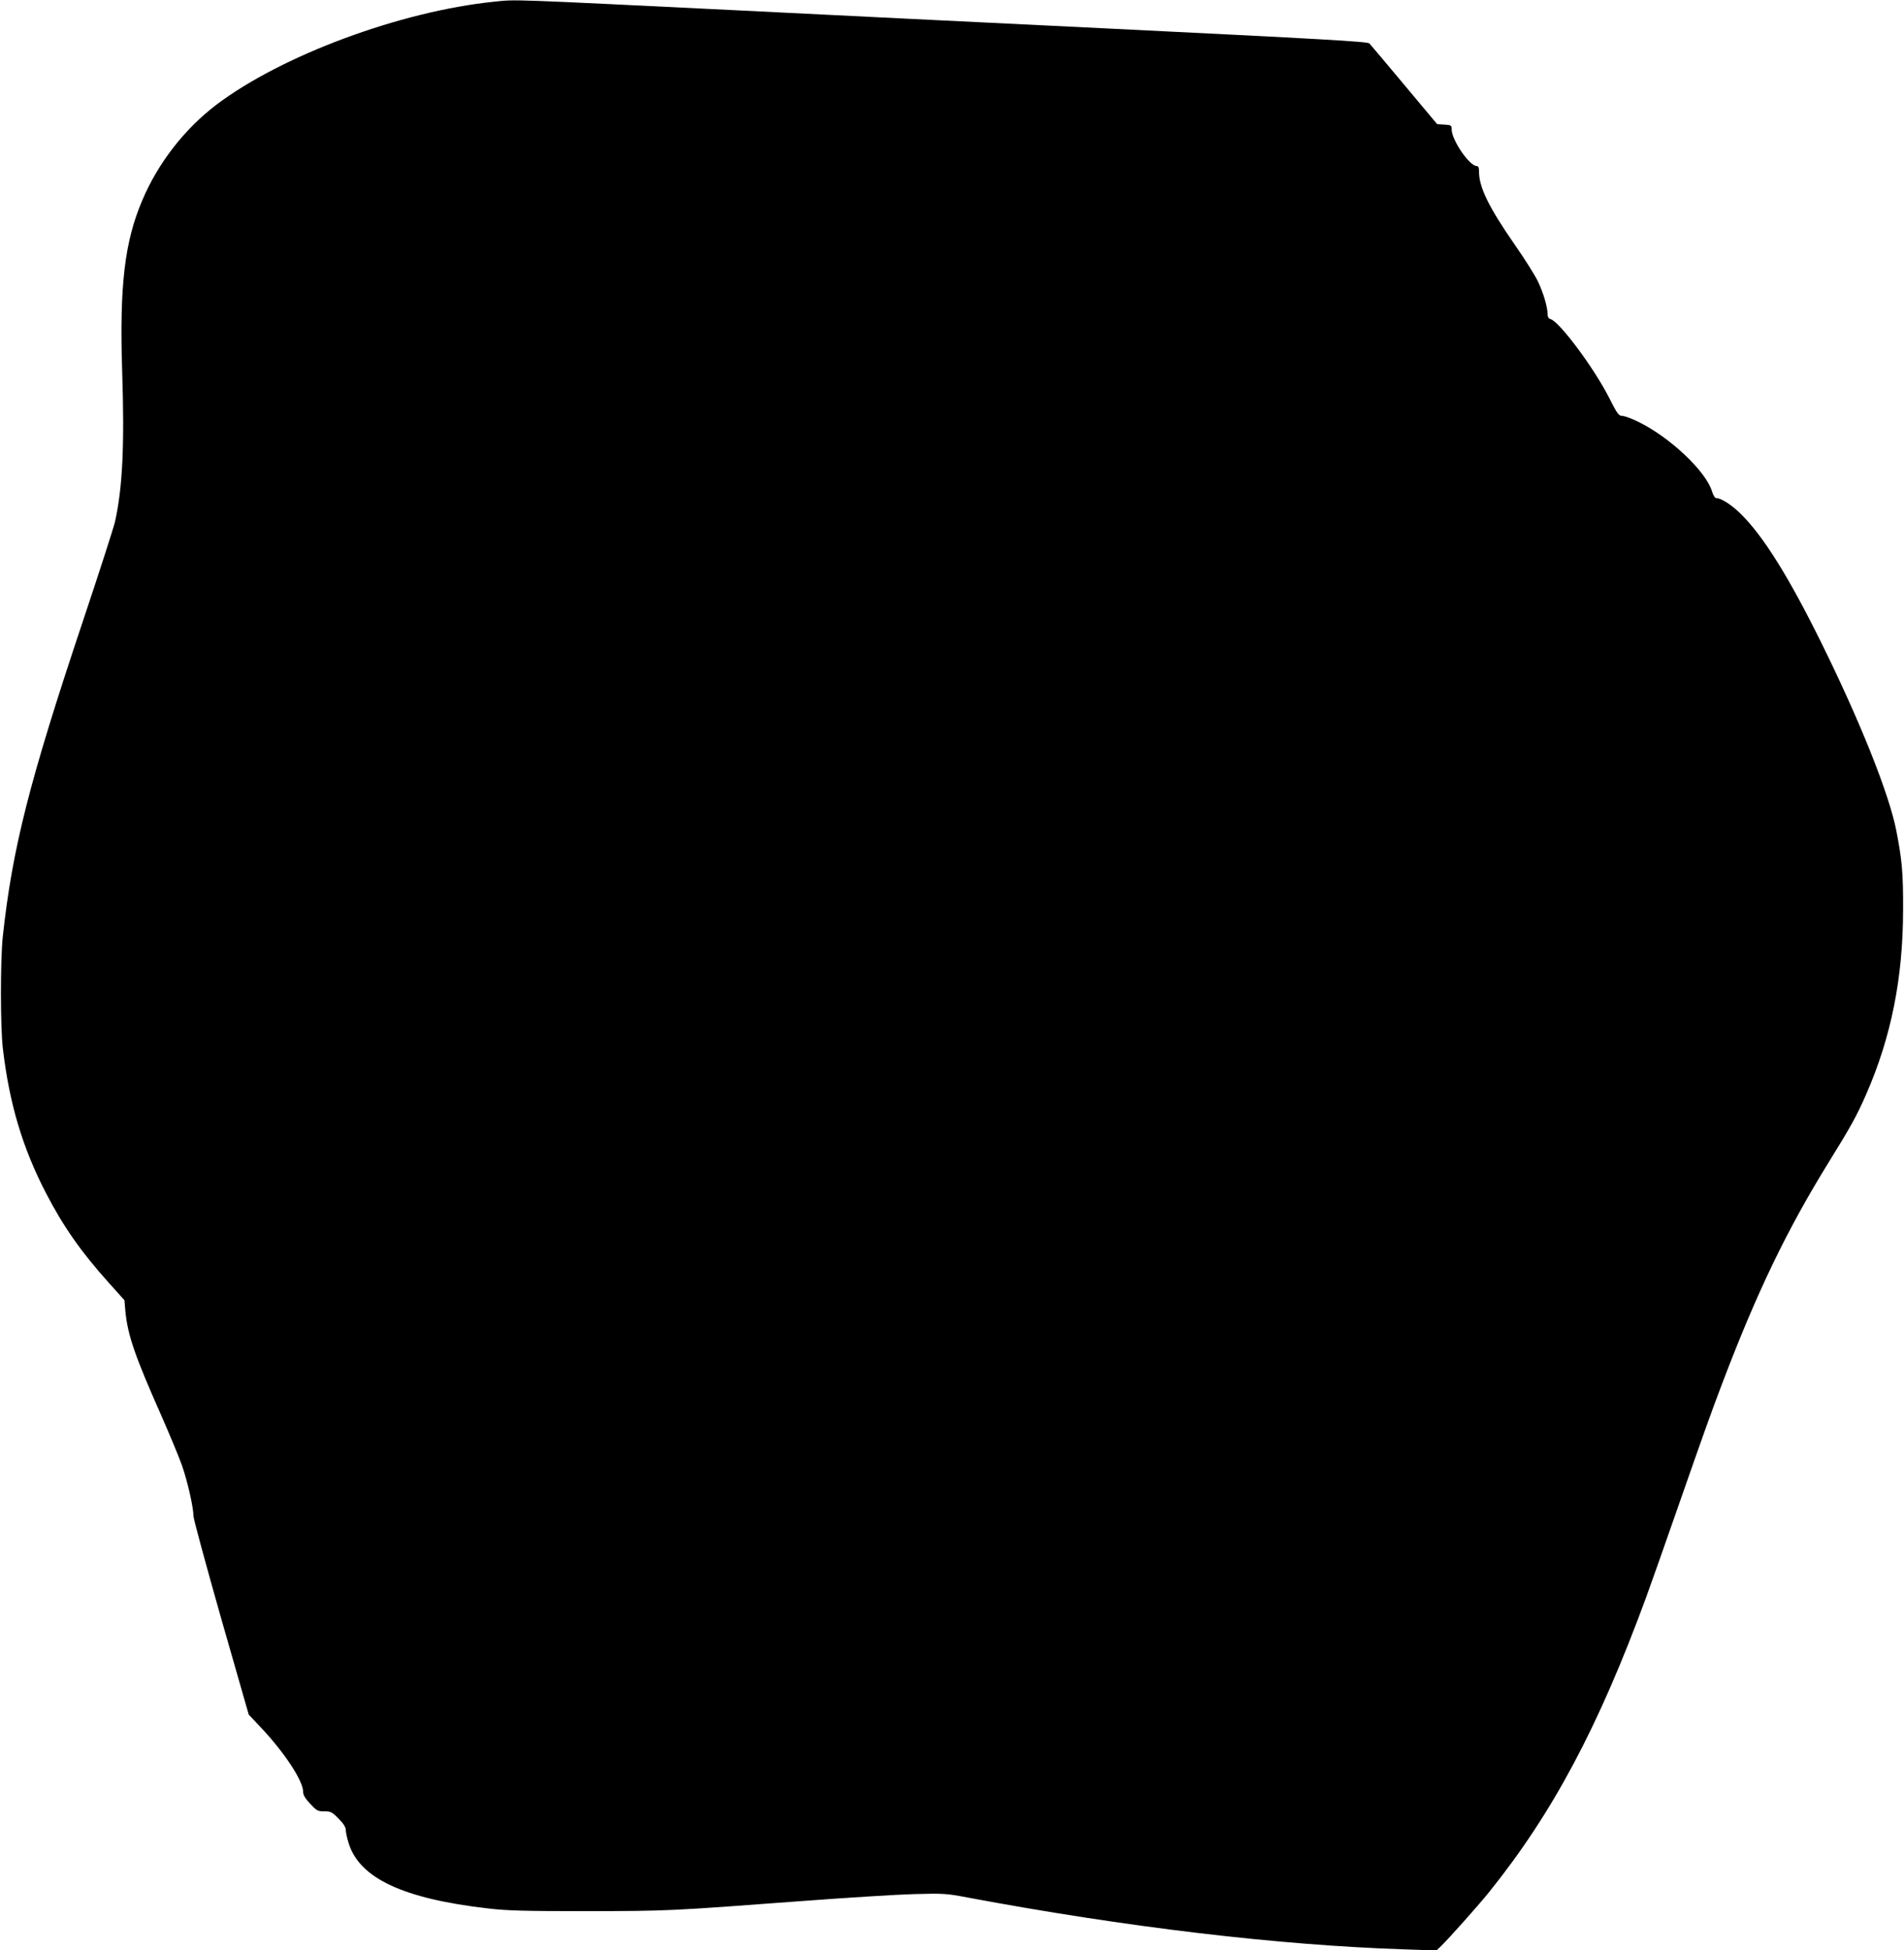  <svg version="1.0" xmlns="http://www.w3.org/2000/svg"
 width="1250pt" height="1280pt" viewBox="0 0 1250 1280"
 preserveAspectRatio="xMidYMid meet"><g transform="translate(0,1280) scale(0.1,-0.1)"
fill="#000000" stroke="none">
<path d="M3245 12789 c-617 -63 -1397 -353 -1825 -677 -209 -159 -383 -383
-486 -627 -116 -272 -150 -561 -132 -1120 16 -486 3 -765 -47 -990 -9 -38
-103 -331 -210 -650 -353 -1055 -464 -1494 -527 -2075 -16 -155 -16 -596 1
-735 43 -362 129 -649 282 -945 114 -220 229 -385 413 -590 l103 -115 6 -71
c15 -157 62 -294 236 -686 55 -125 116 -272 136 -328 37 -107 75 -275 75 -331
0 -19 82 -320 181 -669 l182 -635 84 -89 c152 -162 273 -346 273 -417 0 -22
13 -43 46 -79 43 -46 50 -50 93 -50 43 0 51 -4 94 -48 32 -32 47 -56 47 -74 0
-14 8 -53 19 -87 71 -230 358 -364 913 -428 127 -15 237 -18 653 -18 530 1
539 1 1405 66 294 22 627 43 740 46 194 5 213 4 350 -22 1042 -195 2044 -314
2873 -341 l208 -7 30 29 c46 44 247 269 315 354 417 518 719 1085 1031 1935
30 83 122 341 203 575 177 507 220 627 295 825 229 603 426 1012 702 1458 148
239 184 305 246 447 163 374 240 759 241 1205 1 245 -7 330 -45 525 -48 242
-237 714 -489 1225 -217 440 -387 712 -537 857 -58 56 -124 98 -154 98 -10 0
-20 15 -29 43 -39 133 -277 357 -484 458 -44 22 -92 39 -106 39 -23 0 -33 14
-88 123 -100 195 -322 493 -382 512 -14 4 -20 15 -20 34 0 46 -29 143 -65 217
-19 39 -87 147 -152 240 -169 244 -233 375 -233 476 0 27 -4 38 -15 38 -48 0
-165 171 -165 242 0 25 -3 27 -47 30 l-48 3 -215 257 c-118 142 -222 264 -230
273 -13 12 -291 28 -1760 100 -960 47 -1833 89 -1940 95 -107 5 -289 14 -405
20 -1574 77 -1491 74 -1640 59z"/>
</g>
</svg>
